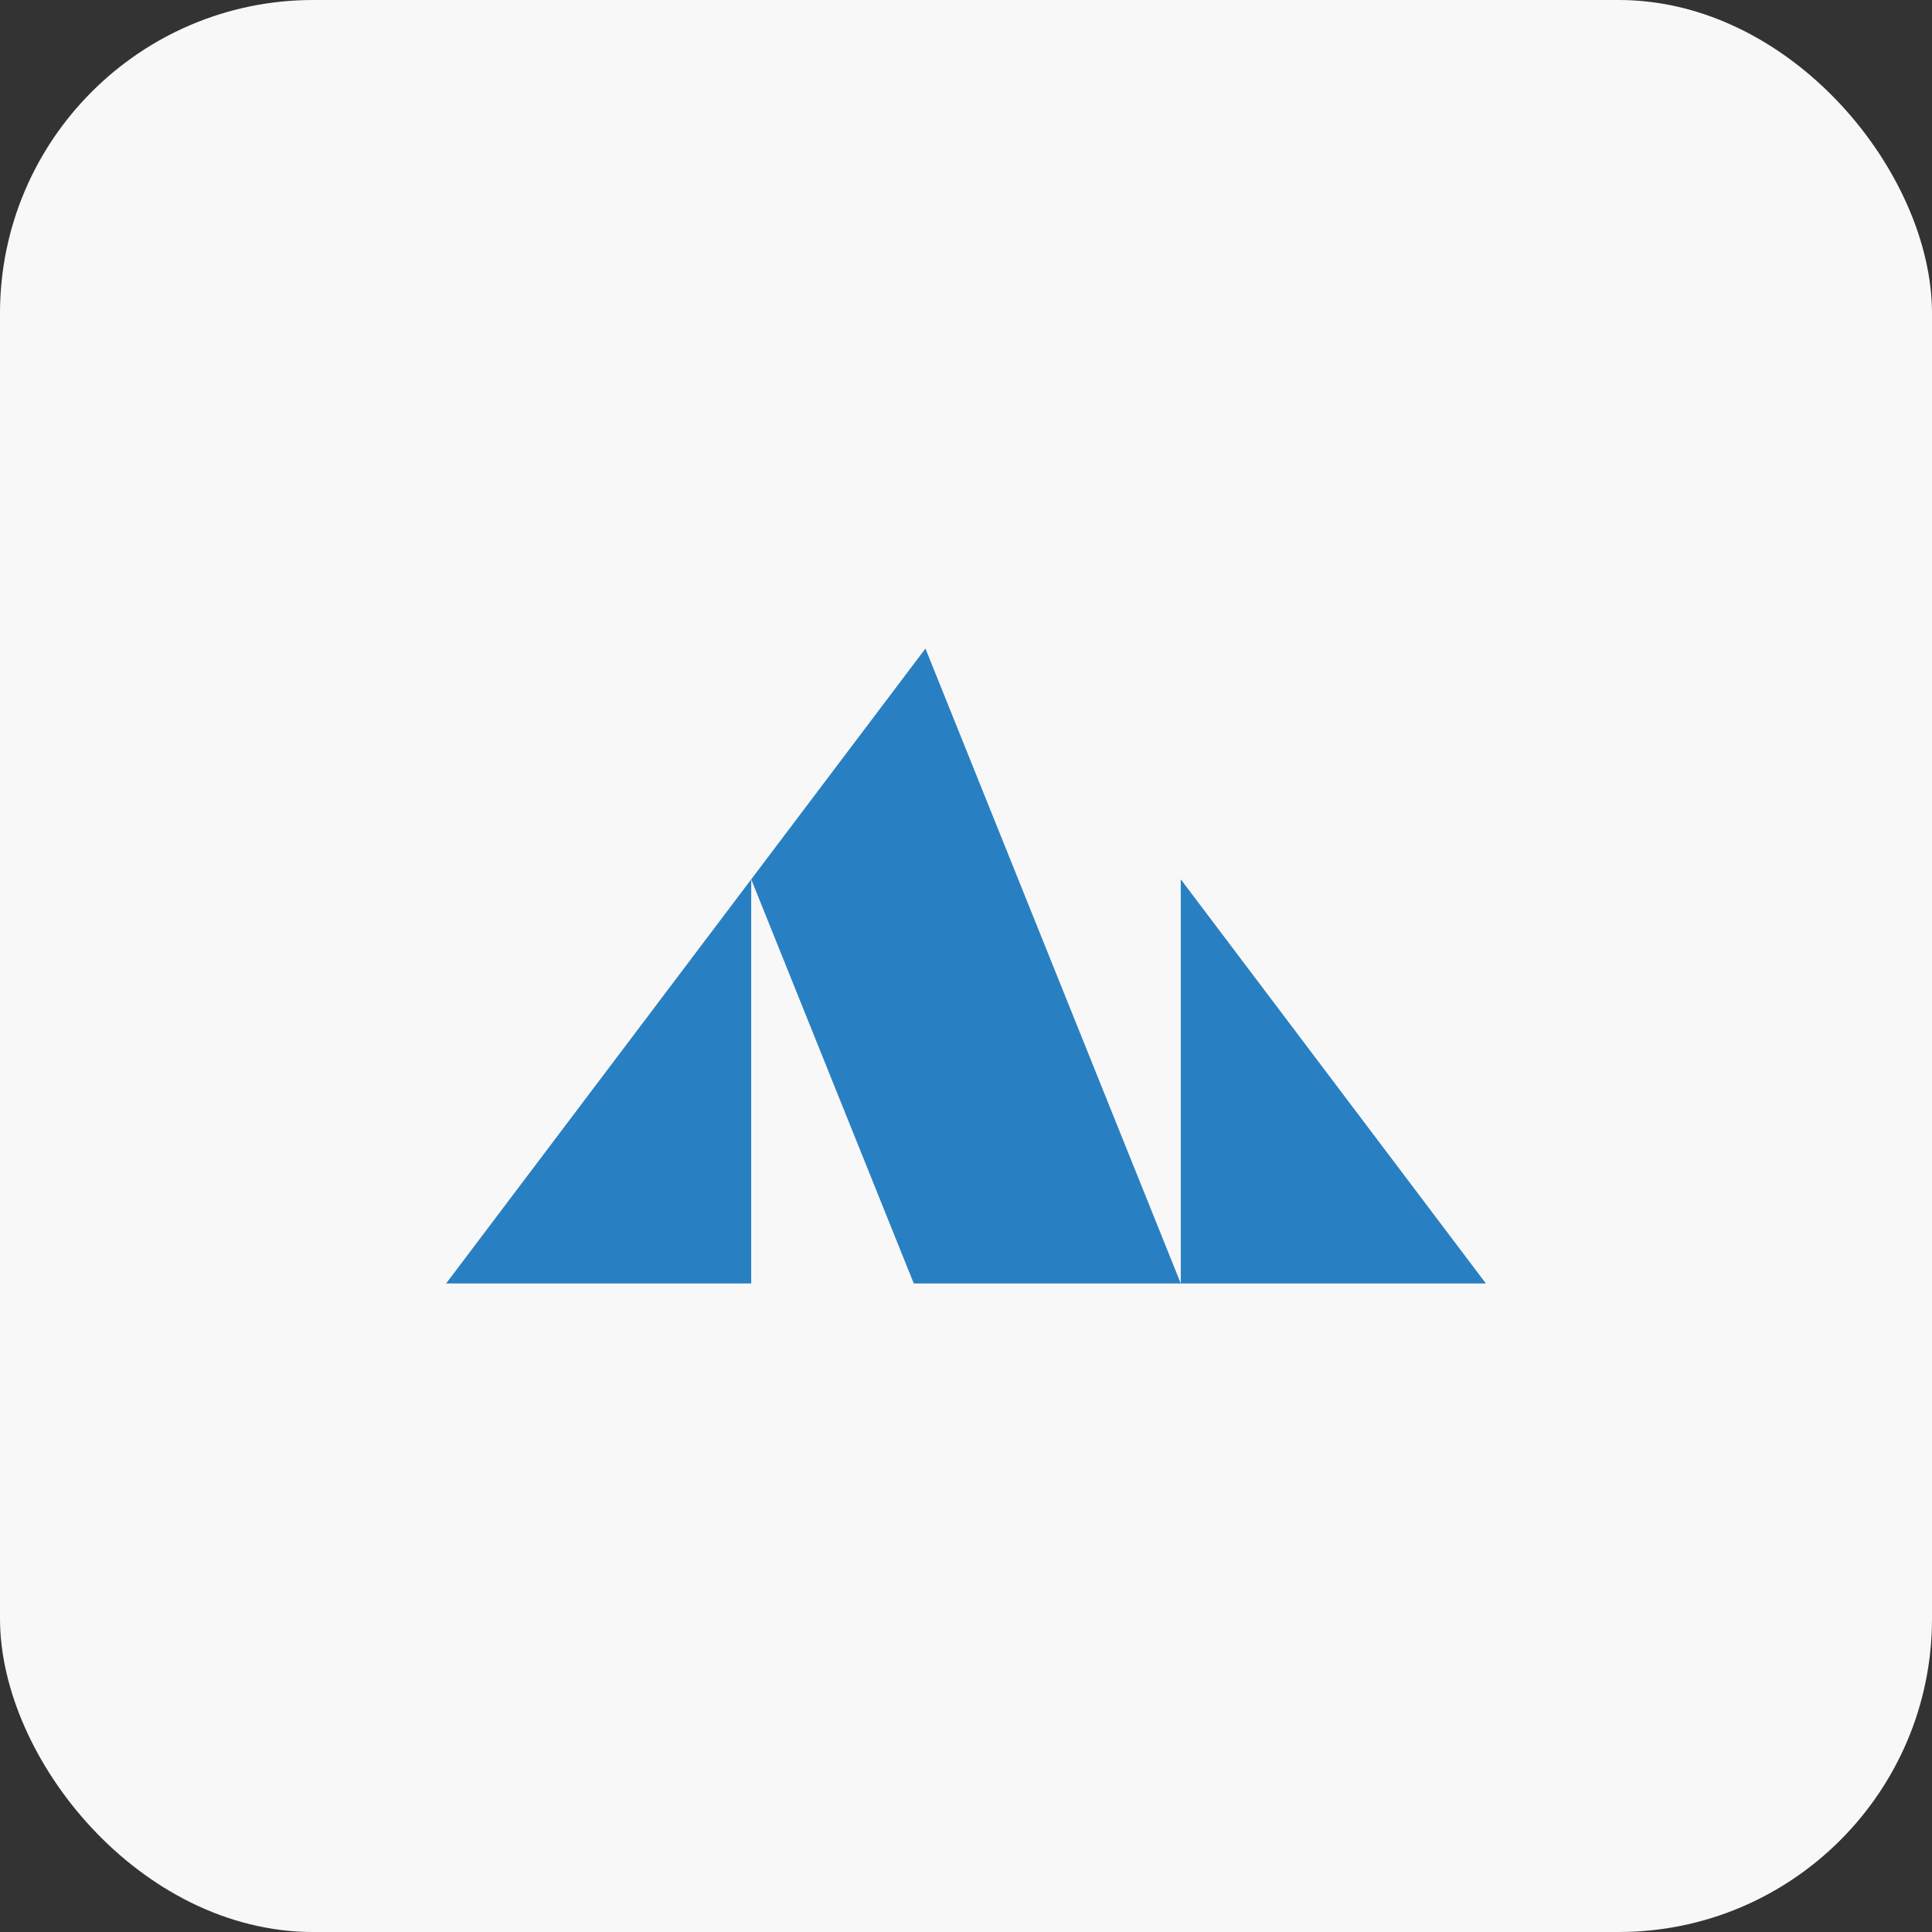 <?xml version="1.0" encoding="UTF-8"?>
<svg xmlns="http://www.w3.org/2000/svg" id="Layer_1" viewBox="0 0 111 111">
  <rect x="0" y="0" width="111" height="111" fill="#333333" stroke="none"/>
  <defs>
    <style>.cls-1{fill:#f9f8f8;}.cls-2{fill:#2880c2;fill-rule:evenodd;}</style>
  </defs>
  <rect id="Rectangle_155432" class="cls-1" width="111" height="111" rx="18" ry="18"></rect>
  <g>
    <polygon class="cls-2" points="67.84 73.74 53.17 37.26 43.16 50.52 52.5 73.74 67.84 73.74"></polygon>
    <polygon class="cls-2" points="43.16 50.52 25.63 73.74 43.16 73.74 43.16 50.52"></polygon>
    <polygon class="cls-2" points="67.84 50.52 85.37 73.74 67.84 73.74 67.84 50.52"></polygon>
  </g>
</svg>
